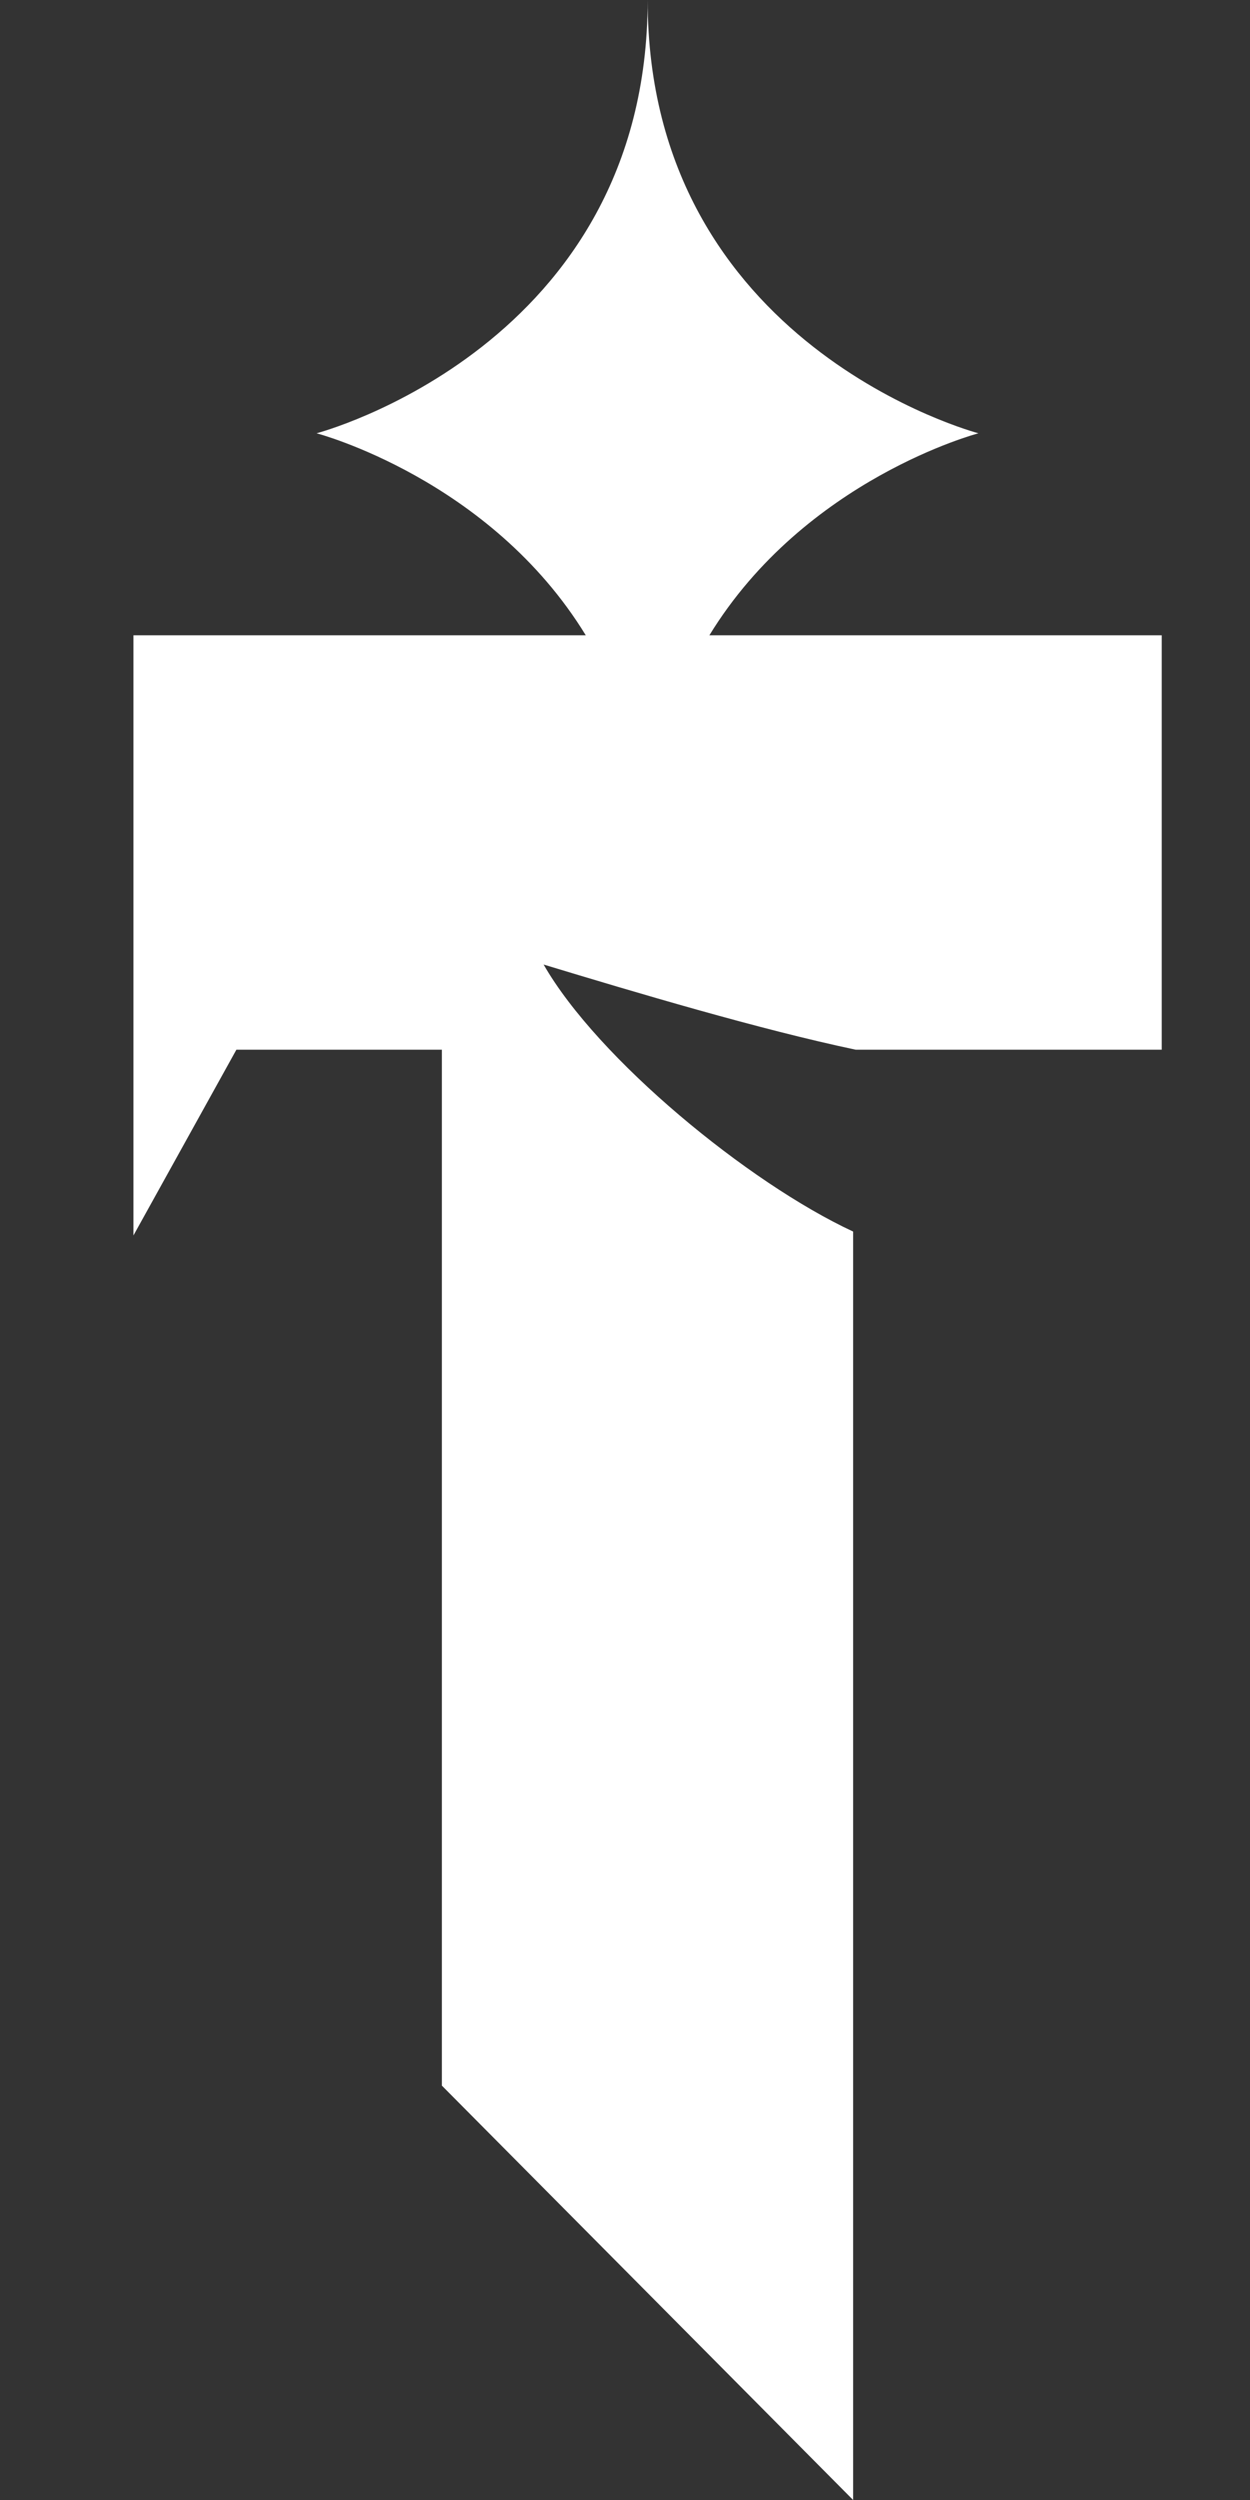 <svg width="8" height="16" viewBox="0 0 8 16" fill="none" xmlns="http://www.w3.org/2000/svg"><rect x="0" y="0" width="8" height="16" fill="#333333" stroke="none"/><path d="M4.54 4.066C5.153 3.064 6.262 2.773 6.262 2.773C6.262 2.773 4.145 2.218 4.145 0C4.145 2.218 2.026 2.773 2.026 2.773C2.026 2.773 3.136 3.064 3.749 4.066H0.854V7.907L1.513 6.718H2.828V13.348L5.46 16V7.882C4.789 7.57 3.825 6.777 3.479 6.173C4.069 6.352 4.86 6.588 5.476 6.718H7.435V4.066H4.54Z" fill="white"/></svg>